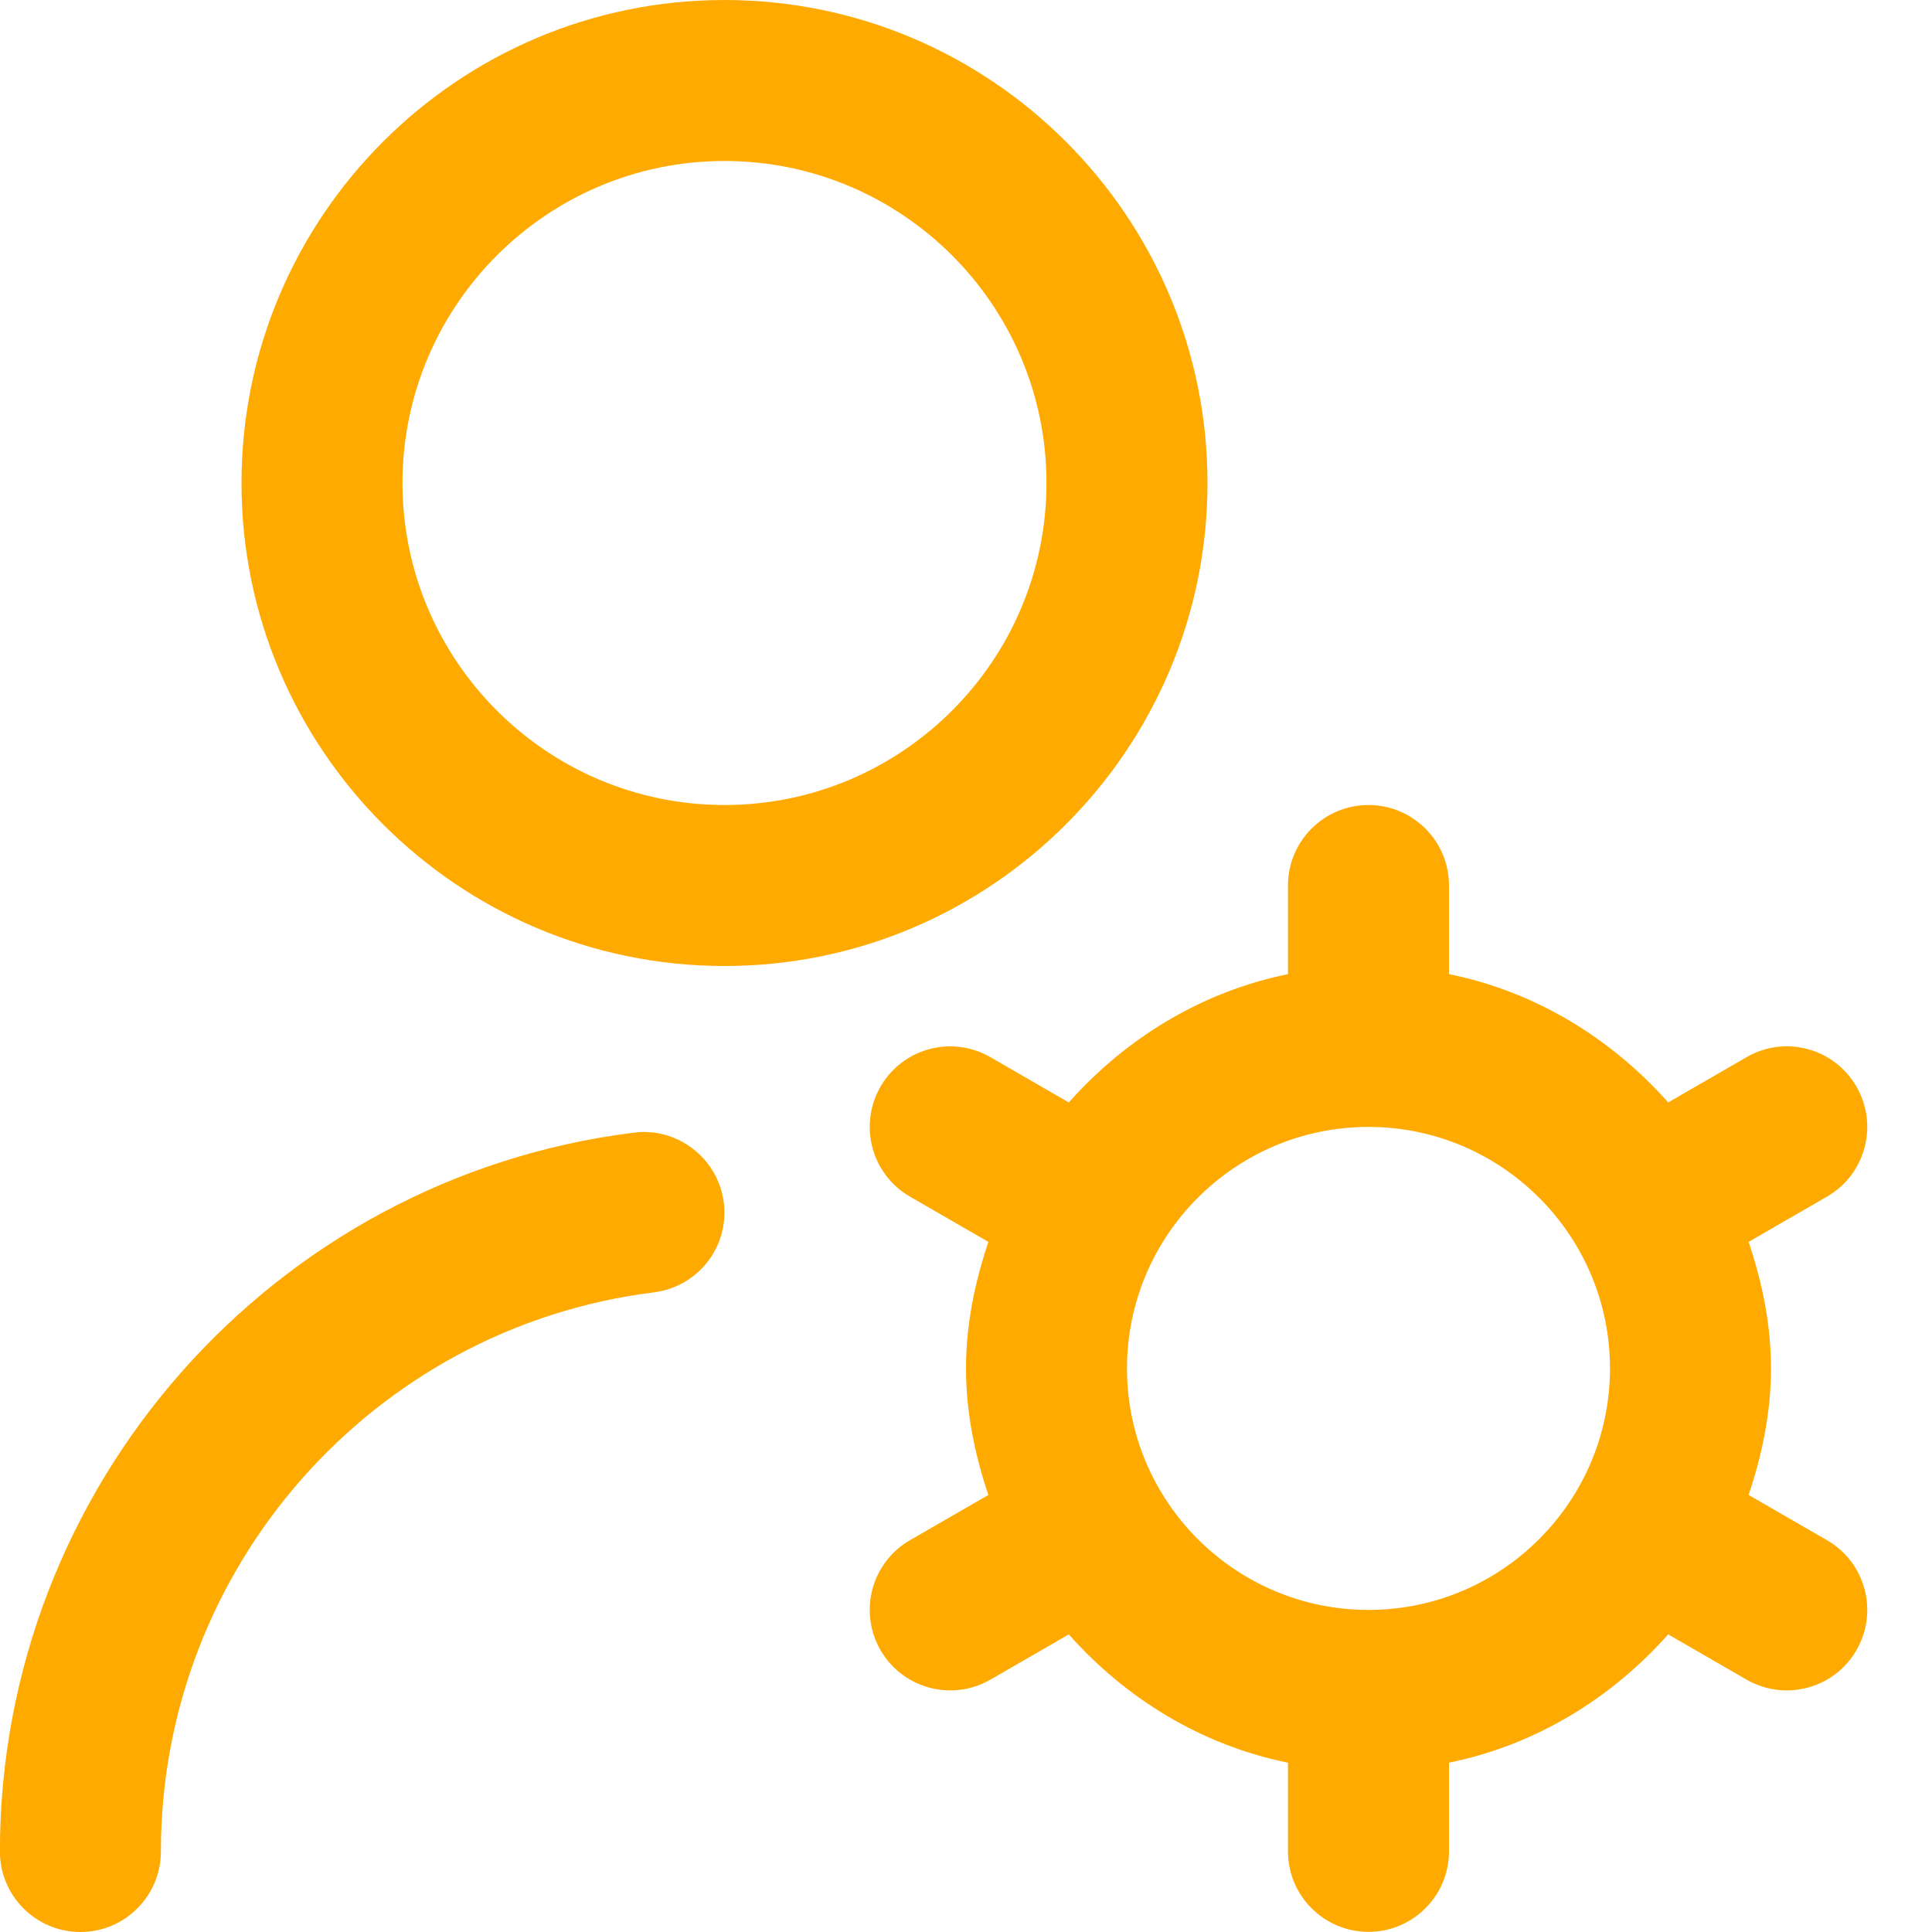 <svg width="64" height="64" viewBox="0 0 64 64" fill="none" xmlns="http://www.w3.org/2000/svg">
<g clip-path="url(#clip0_7325_9404)">
<path d="M40 16C40 7.176 32.824 0 24 0C15.176 0 8 7.176 8 16C8 24.824 15.176 32 24 32C32.824 32 40 24.824 40 16ZM24 26.667C18.117 26.667 13.333 21.883 13.333 16C13.333 10.117 18.117 5.333 24 5.333C29.882 5.333 34.666 10.117 34.666 16C34.666 21.883 29.882 26.667 24 26.667ZM23.978 39.835C24.16 41.296 23.125 42.627 21.661 42.811C12.352 43.973 5.33 51.933 5.33 61.333C5.33 62.805 4.136 64 2.664 64C1.192 64 -0.003 62.805 -0.003 61.333C-0.003 49.251 9.026 39.013 21 37.52C22.445 37.336 23.792 38.373 23.976 39.837L23.978 39.835ZM60.522 51.021L57.925 49.523C58.368 48.197 58.666 46.805 58.666 45.331C58.666 43.856 58.37 42.464 57.925 41.139L60.522 39.64C61.797 38.904 62.234 37.272 61.498 35.997C60.76 34.72 59.133 34.28 57.856 35.021L55.261 36.52C53.381 34.403 50.877 32.853 48 32.269V29.333C48 27.861 46.805 26.667 45.333 26.667C43.861 26.667 42.666 27.861 42.666 29.333V32.269C39.789 32.856 37.285 34.405 35.405 36.52L32.81 35.021C31.53 34.283 29.904 34.72 29.168 35.997C28.432 37.275 28.869 38.904 30.144 39.64L32.741 41.139C32.298 42.464 32 43.856 32 45.331C32 46.805 32.296 48.197 32.741 49.523L30.144 51.021C28.869 51.757 28.432 53.389 29.168 54.664C29.664 55.52 30.557 55.997 31.48 55.997C31.93 55.997 32.389 55.883 32.81 55.64L35.405 54.141C37.285 56.259 39.789 57.808 42.666 58.392V61.328C42.666 62.8 43.861 63.995 45.333 63.995C46.805 63.995 48 62.8 48 61.328V58.392C50.877 57.805 53.381 56.256 55.261 54.141L57.856 55.64C58.277 55.883 58.736 55.997 59.186 55.997C60.109 55.997 61.005 55.52 61.498 54.664C62.234 53.387 61.797 51.757 60.522 51.021ZM45.333 53.331C40.922 53.331 37.333 49.741 37.333 45.331C37.333 40.92 40.922 37.331 45.333 37.331C49.744 37.331 53.333 40.92 53.333 45.331C53.333 49.741 49.744 53.331 45.333 53.331Z" fill="#FFAA01"/>
</g>
<defs>
<clipPath id="clip0_7325_9404">
<rect width="64" height="64" fill="white"/>
</clipPath>
</defs>
</svg>
